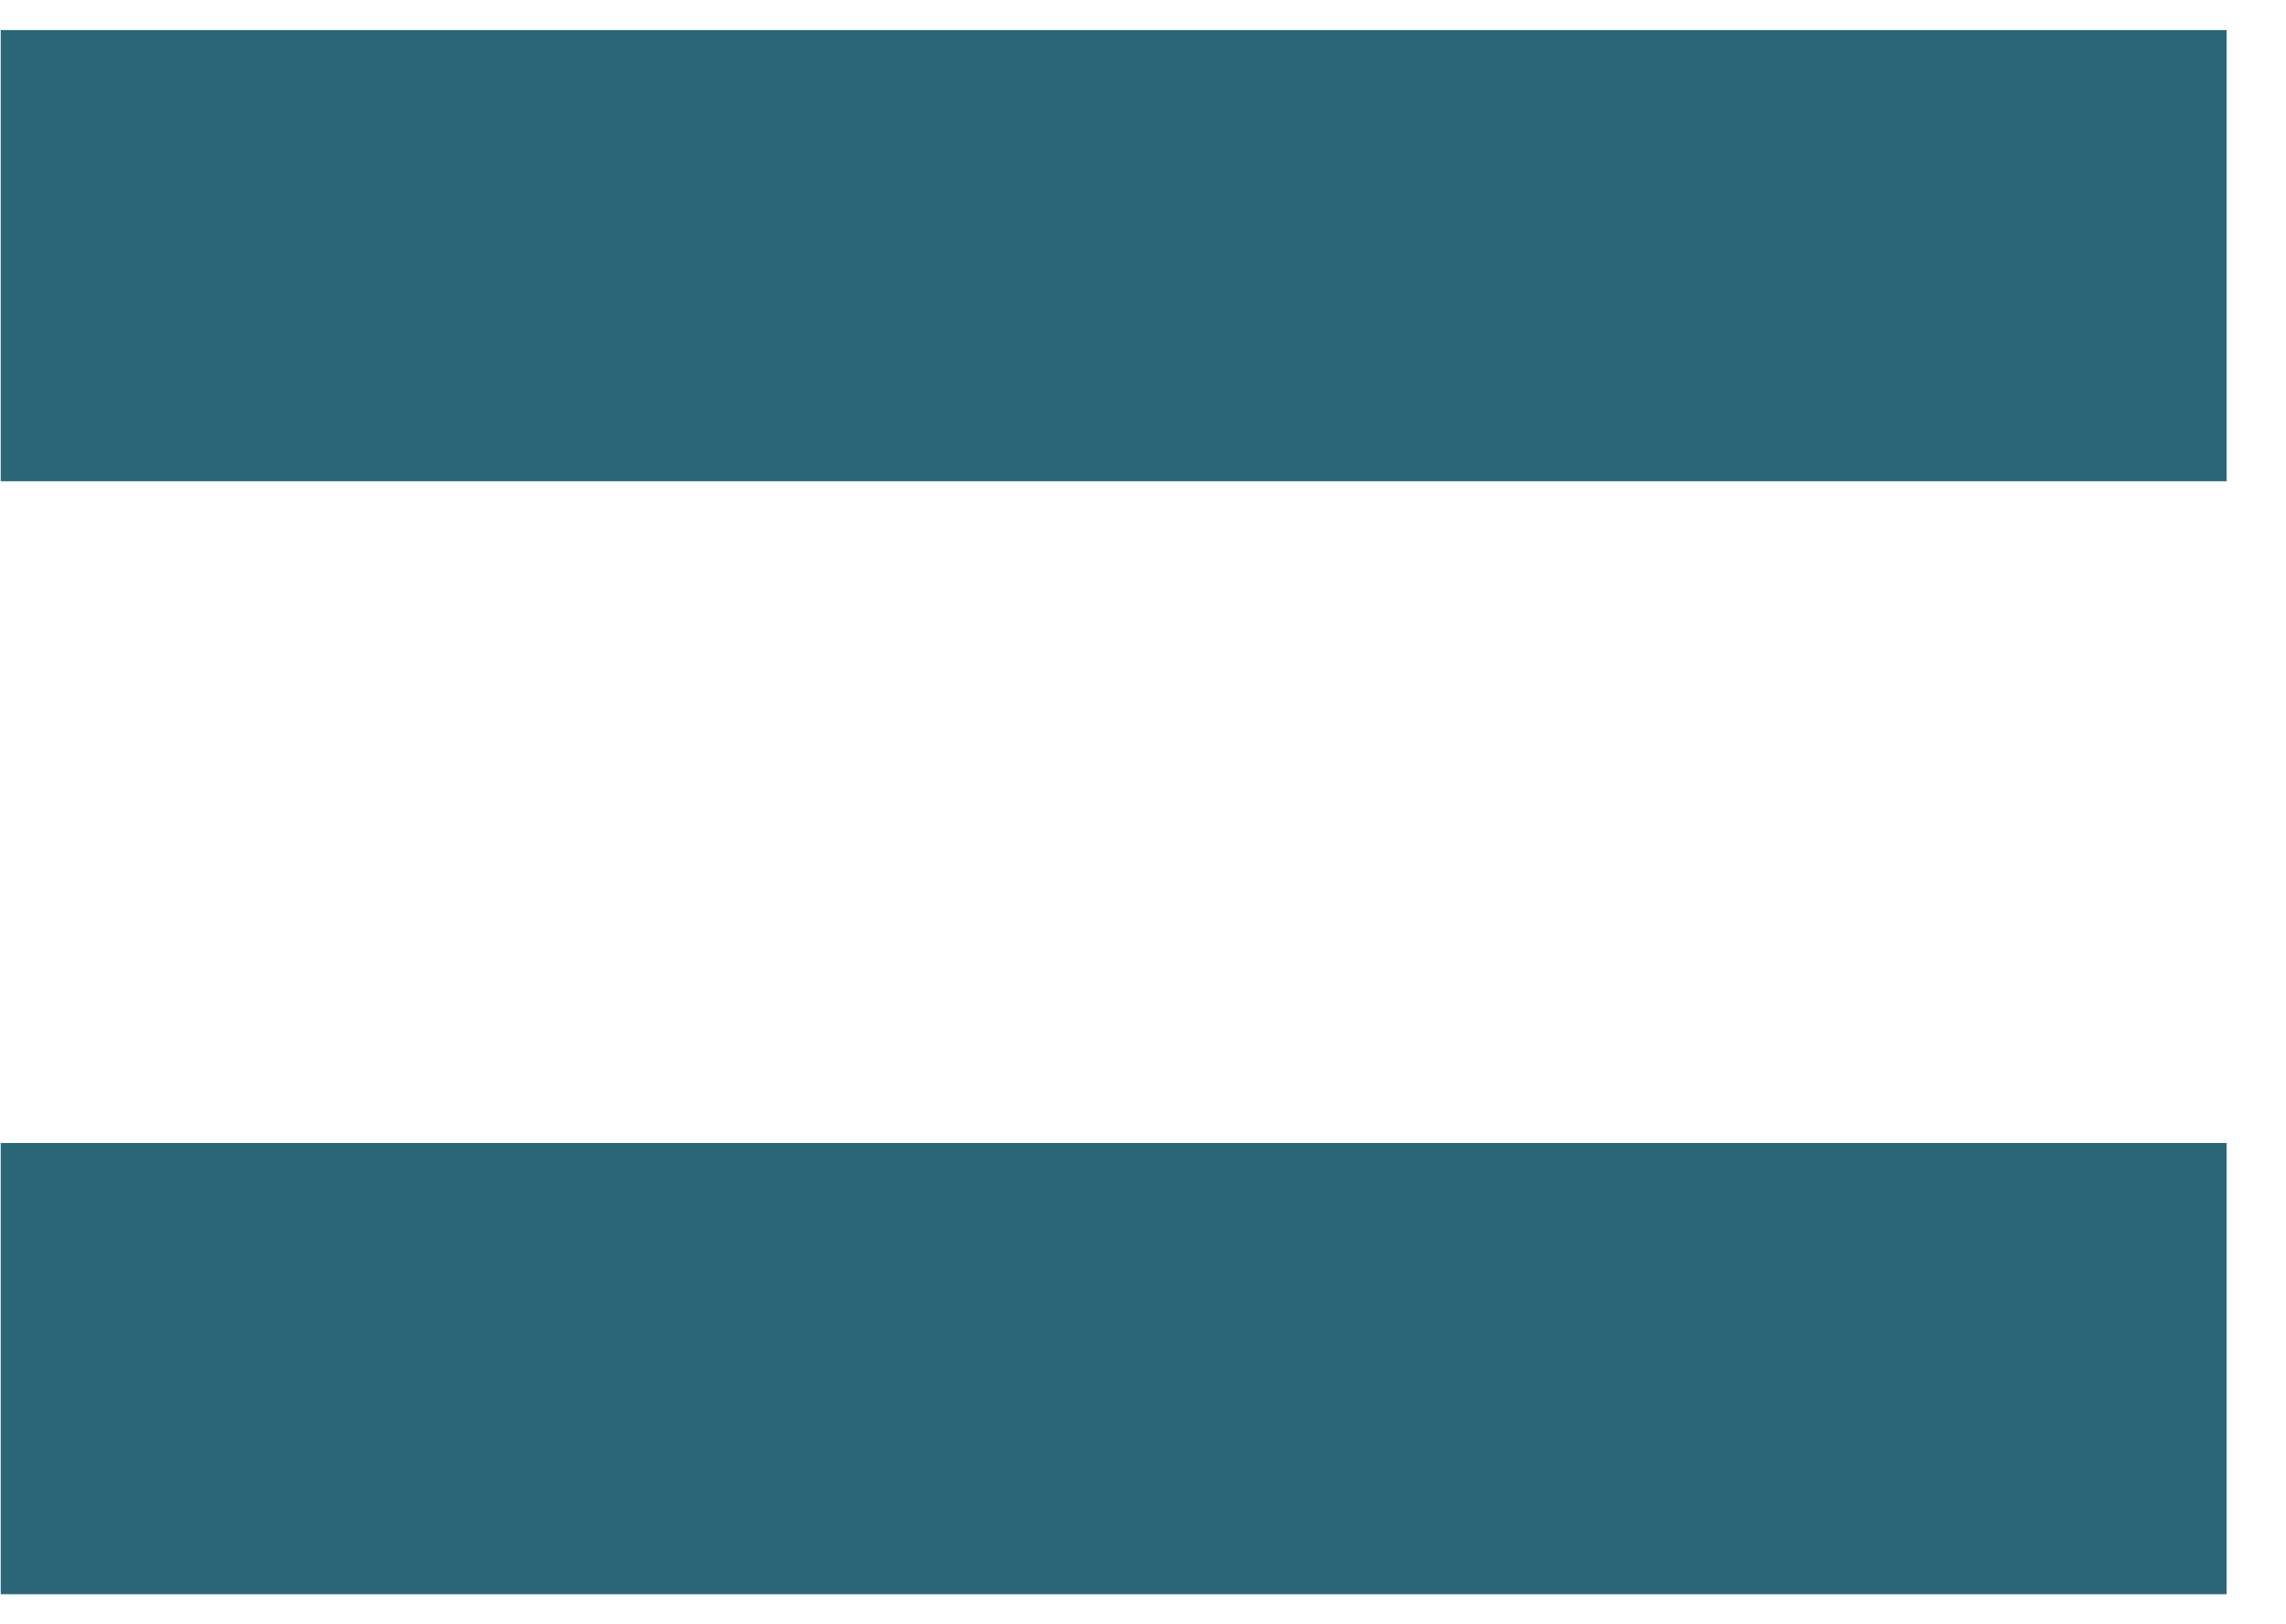 <?xml version="1.0" encoding="UTF-8"?> <svg xmlns="http://www.w3.org/2000/svg" width="38" height="27" viewBox="0 0 38 27" fill="none"> <path d="M0.012 8V0.5H37.012V8H0.012ZM0.012 26.5V19H37.012V26.5H0.012Z" fill="#2B6678"></path> </svg> 